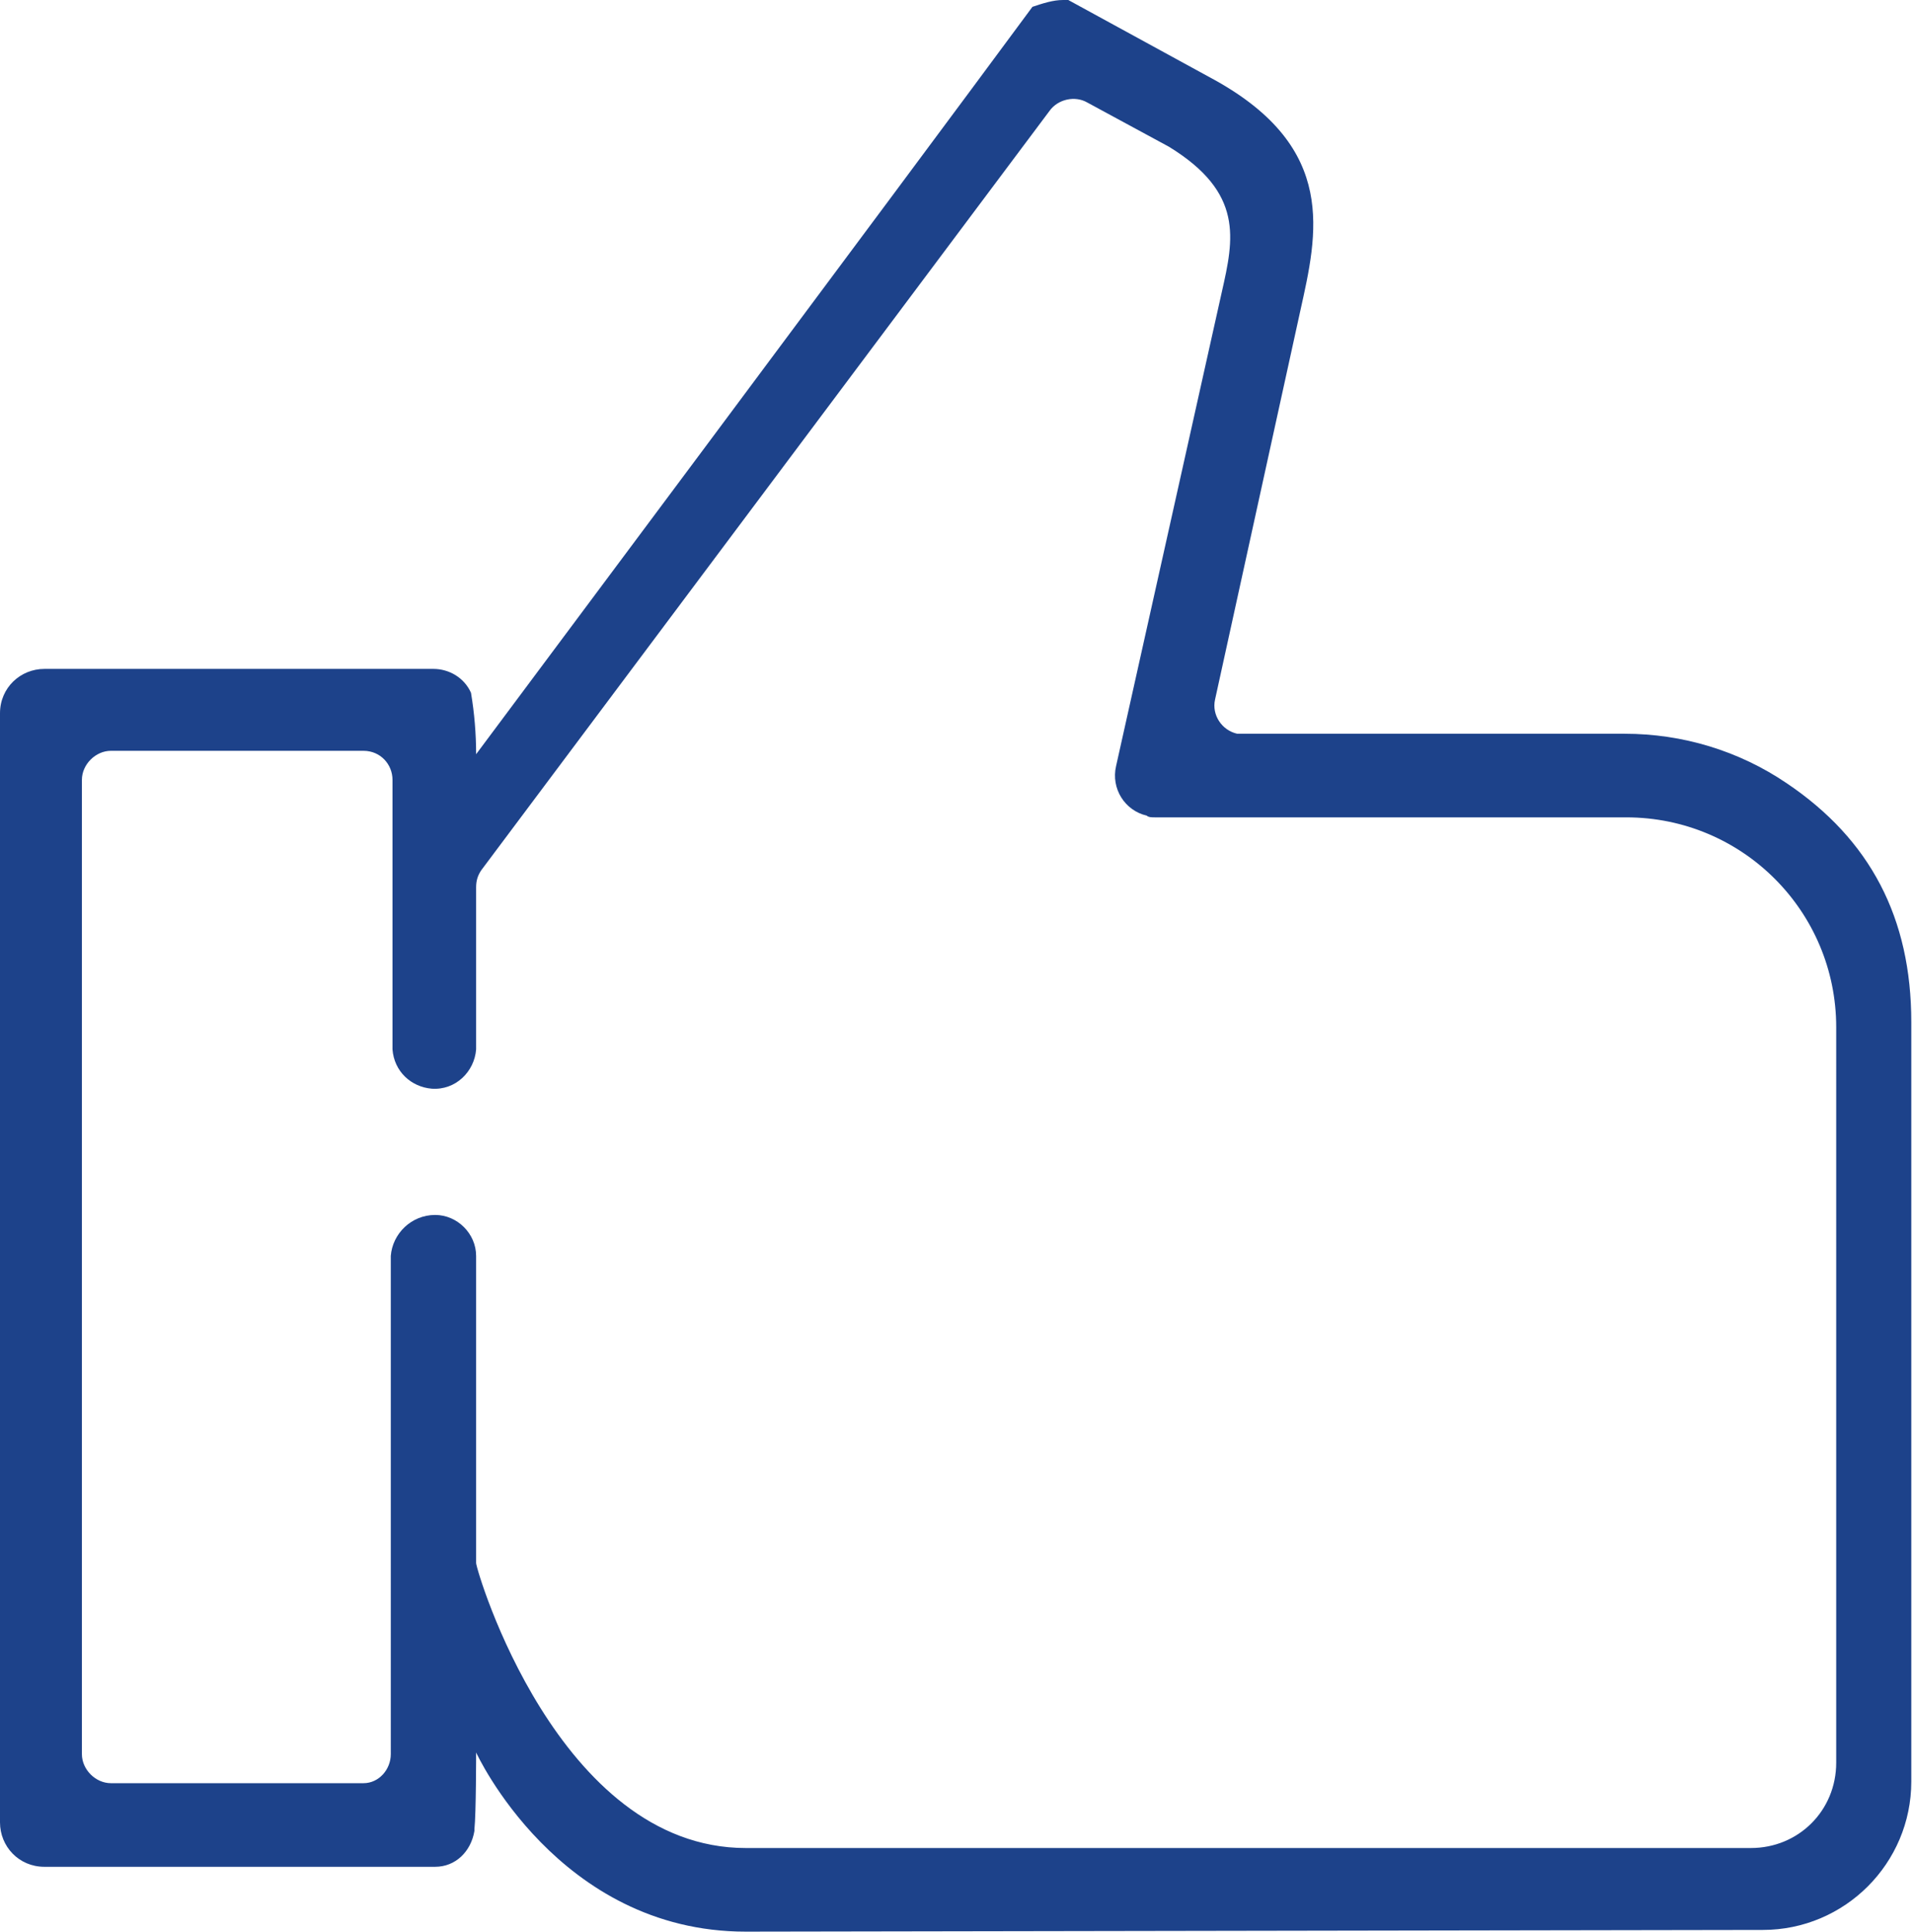 <?xml version="1.0" encoding="utf-8"?>
<!-- Generator: Adobe Illustrator 24.3.0, SVG Export Plug-In . SVG Version: 6.00 Build 0)  -->
<svg version="1.1" id="Capa_1" xmlns="http://www.w3.org/2000/svg" xmlns:xlink="http://www.w3.org/1999/xlink" x="0px" y="0px"
	 viewBox="0 0 112.1 113.2" style="enable-background:new 0 0 112.1 113.2;" xml:space="preserve">
<style type="text/css">
	.st0{fill:#1D428A;}
</style>
<path class="st0" d="M43.7,113.2c-11,0-15.8-10.5-15.8-10.5s0,3.6-0.1,4.5v0.1c-0.2,1.2-1.1,2.1-2.3,2.1H2.6c-1.5,0-2.6-1.2-2.6-2.6
	c0,0,0,0,0,0V41.8c0-1.5,1.2-2.6,2.6-2.6c0,0,0,0,0,0h22.8c0.9,0,1.8,0.5,2.2,1.4c0.2,1.2,0.3,2.4,0.3,3.6c0,0,25-33.5,32.6-43.8
	C61.1,0.2,61.7,0,62.3,0c0.1,0,0.2,0,0.3,0l8.6,4.7c7.2,4,6,9,5,13.5l-5,22.8c-0.2,0.9,0.4,1.8,1.3,2c0.1,0,0.2,0,0.3,0h22.4
	c3.4,0,6.7,1,9.5,2.9c4.9,3.3,7.3,7.9,7.3,14v44.5c0,4.8-3.9,8.7-8.7,8.7L43.7,113.2z M25.5,71.2c1.3,0,2.4,1.1,2.4,2.4v18
	c0,0.4,4.8,16.7,15.8,16.7h58.9c2.8,0,5-2.2,5-5V60.2c0-6.8-5.5-12.3-12.3-12.3H67.7c-0.2,0-0.4,0-0.5-0.1c-1.3-0.3-2.1-1.6-1.8-2.9
	l6.2-27.8c0.7-3.1,1.3-5.8-3.1-8.5L63.7,6c-0.7-0.4-1.7-0.2-2.2,0.5L28.2,51c-0.2,0.3-0.3,0.6-0.3,1v9.5c-0.1,1.3-1.2,2.4-2.6,2.3
	c-1.2-0.1-2.2-1-2.3-2.3V45.7c0-0.9-0.7-1.7-1.7-1.7c0,0,0,0,0,0H6.5c-0.9,0-1.7,0.8-1.7,1.7v57.1c0,0.9,0.8,1.7,1.7,1.7l0,0h14.8
	c0.9,0,1.6-0.8,1.6-1.7V73.6C23,72.3,24.1,71.2,25.5,71.2L25.5,71.2z"/>
</svg>
